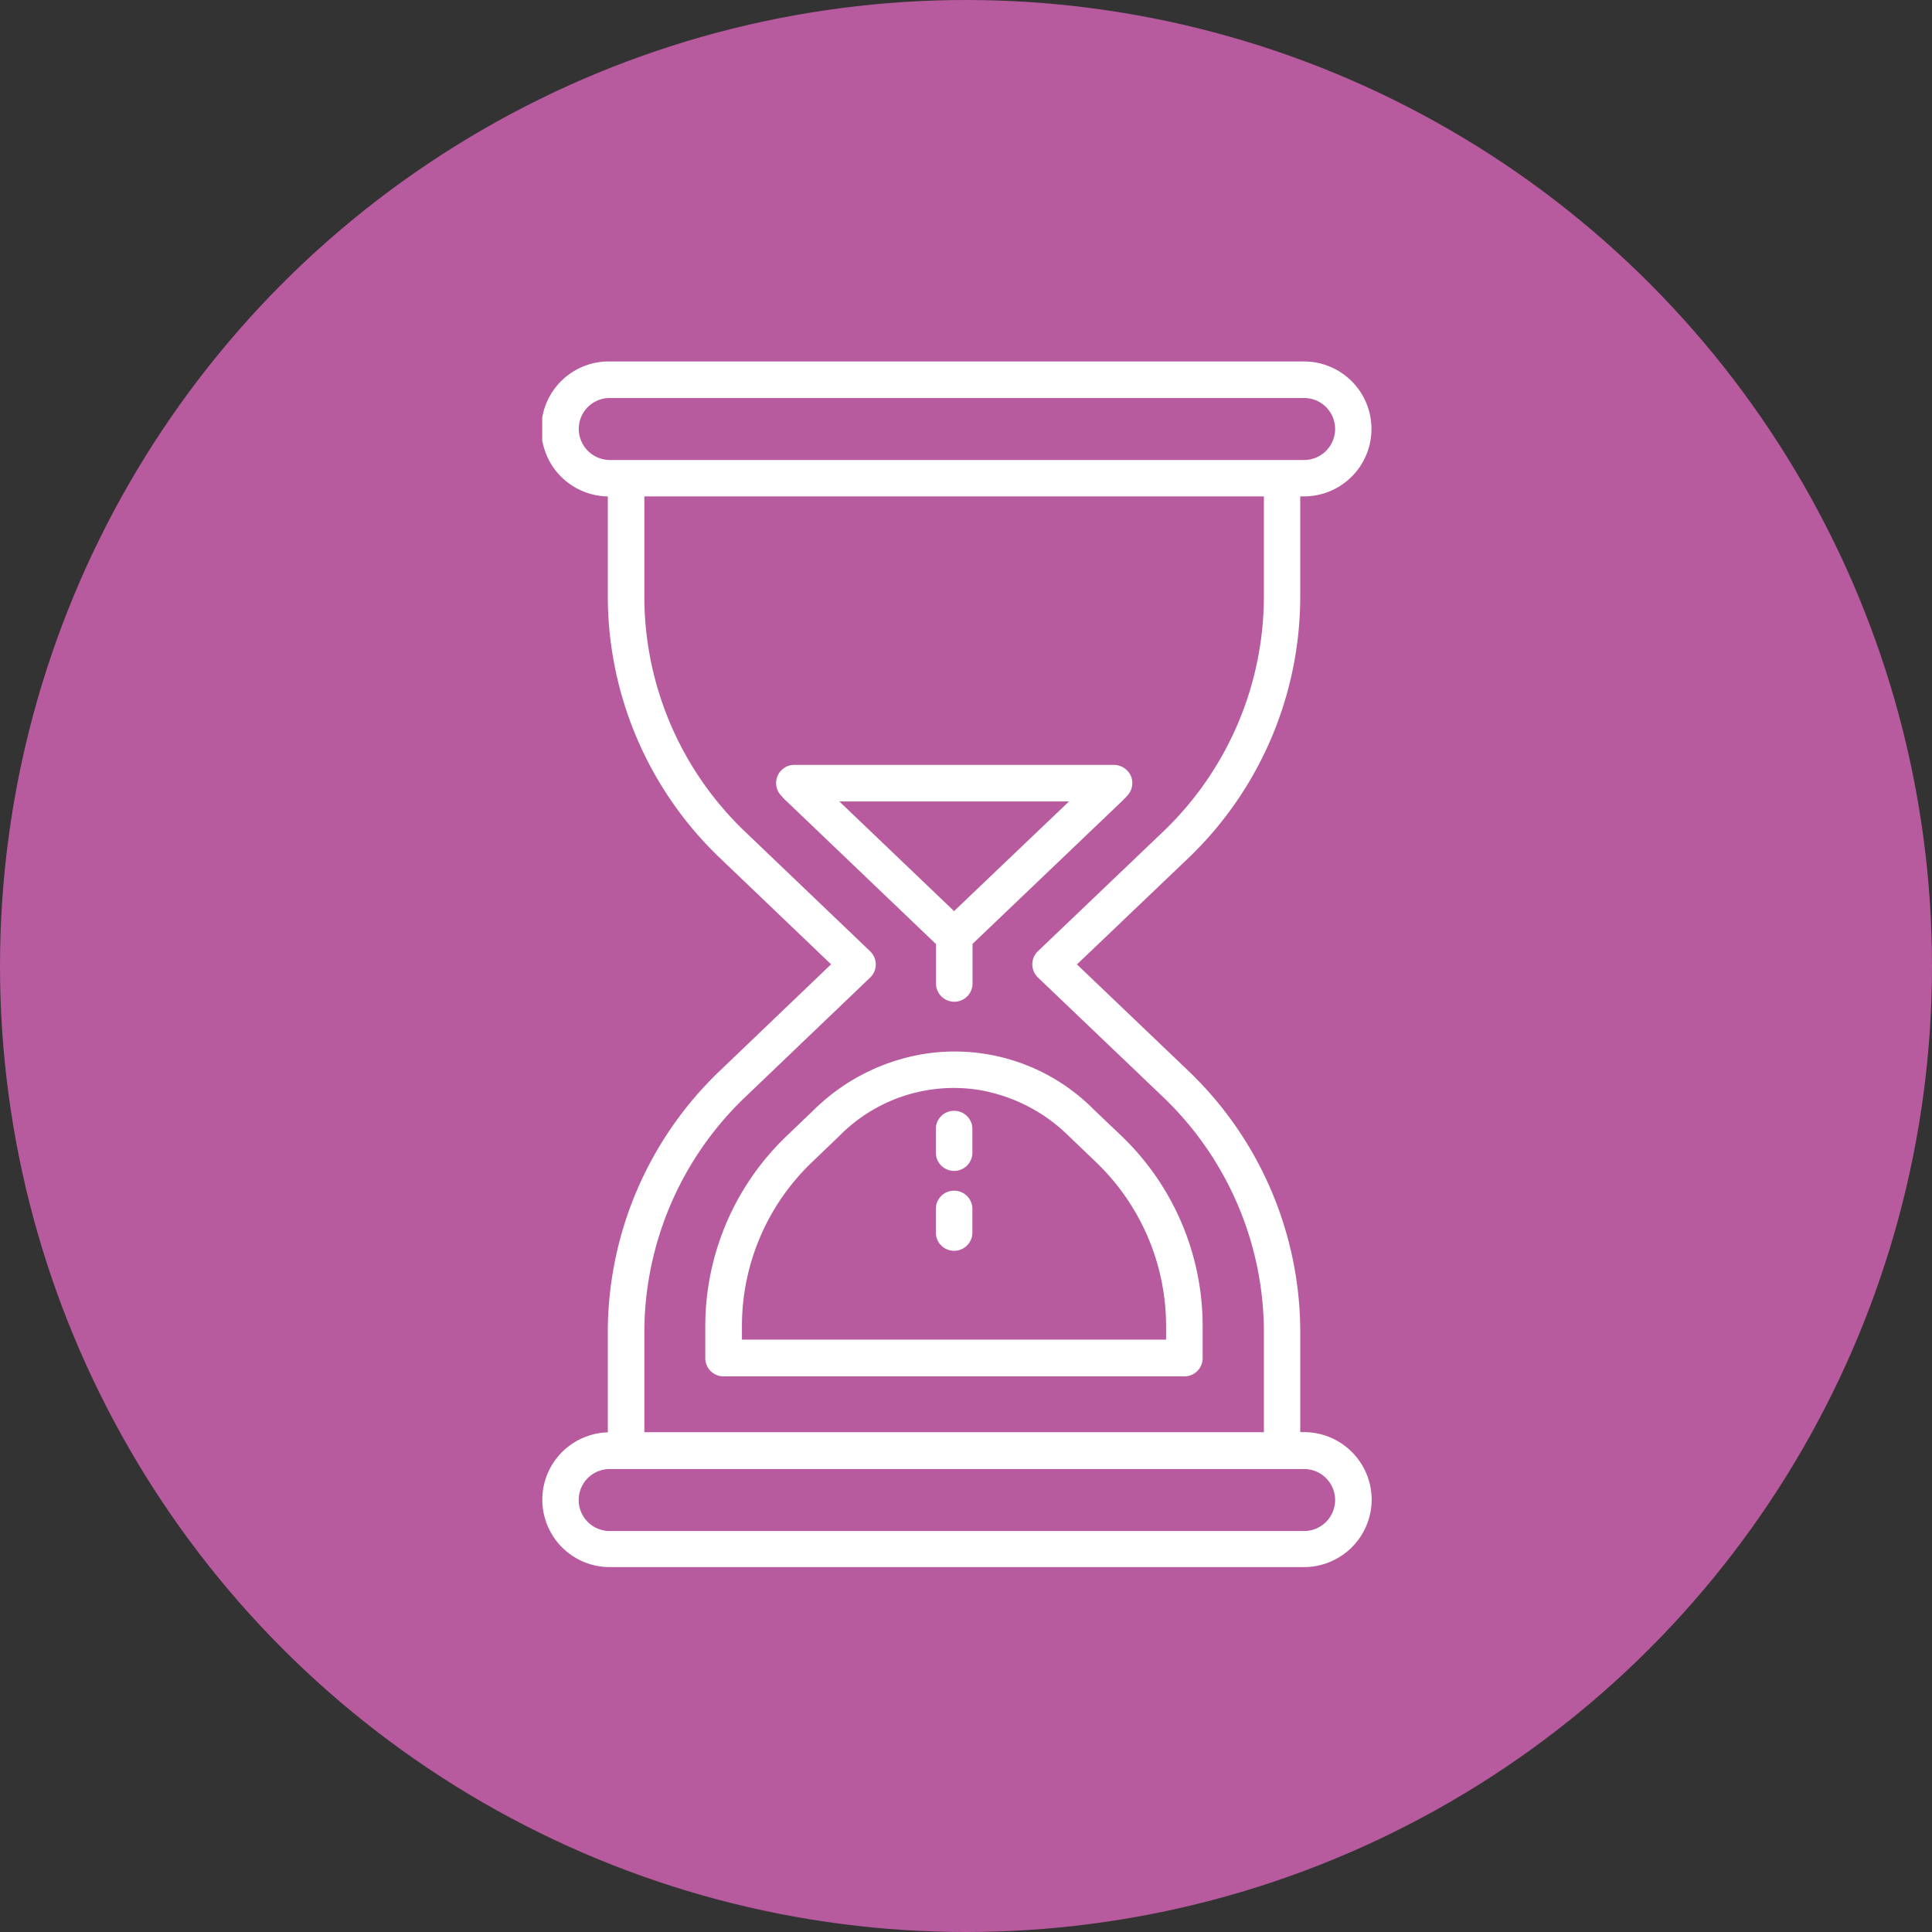 <svg viewBox="0 0 72 72" height="72" width="72" xmlns:xlink="http://www.w3.org/1999/xlink" xmlns="http://www.w3.org/2000/svg">
  <rect x="0" y="0" width="72" height="72" fill="#333333" stroke="none"/>
  <defs>
    <clipPath id="clip-path">
      <rect fill="none" height="44.933" width="30.911" data-name="Rectangle 926" id="Rectangle_926"></rect>
    </clipPath>
  </defs>
  <g transform="translate(-278 -2447)" data-name="Group 2346" id="Group_2346">
    <g transform="translate(278 2447)" data-name="Group 676" id="Group_676">
      <circle fill="#b85a9e" r="36" cy="36" cx="36" data-name="Ellipse 141" id="Ellipse_141"></circle>
    </g>
    <g transform="translate(298.207 2460.471)" data-name="Group 1170" id="Group_1170">
      <g clip-path="url(#clip-path)" transform="translate(0 0)" data-name="Group 1169" id="Group_1169">
        <path fill="#fff" transform="translate(0 0)" d="M24.106,18.482a13.5,13.5,0,0,0,4.143-9.7V5.028h.14A2.514,2.514,0,1,0,28.39,0H2.514a2.514,2.514,0,0,0-.07,5.028v3.75a13.507,13.507,0,0,0,4.15,9.7l4.171,3.988L6.594,26.459a13.479,13.479,0,0,0-4.15,9.7v3.75a2.511,2.511,0,0,0,.07,5.021H28.39a2.522,2.522,0,0,0,2.521-2.514v-.007A2.522,2.522,0,0,0,28.39,39.9h-.14V36.156a13.479,13.479,0,0,0-4.15-9.7L19.928,22.47ZM1.362,2.514A1.152,1.152,0,0,1,2.514,1.362H28.39a1.154,1.154,0,0,1,1.159,1.152v.007A1.158,1.158,0,0,1,28.39,3.672H2.514A1.163,1.163,0,0,1,1.362,2.514M28.39,41.275a1.158,1.158,0,0,1,1.159,1.152v.007a1.158,1.158,0,0,1-1.159,1.152H2.514a1.155,1.155,0,0,1,0-2.31H28.39m-9.915-19.3a.679.679,0,0,0,0,.983l4.691,4.48a12.148,12.148,0,0,1,3.729,8.721v3.743H3.806V36.163a12.136,12.136,0,0,1,3.729-8.721l4.684-4.48a.679.679,0,0,0,0-.983L7.535,17.5A12.12,12.12,0,0,1,3.806,8.777V5.028H26.894V8.77a12.141,12.141,0,0,1-3.722,8.721Z" data-name="Path 470" id="Path_470"></path>
        <path fill="#fff" transform="translate(-3.697 -6.376)" d="M25,21.41H13.093a.677.677,0,0,0-.485,1.152l.056.063a1.326,1.326,0,0,0,.14.14l5.568,5.323v1.468a.681.681,0,1,0,1.362,0V28.081L25.3,22.765l.14-.14.056-.063a.682.682,0,0,0,.14-.737A.7.7,0,0,0,25,21.41m-5.955,5.449-4.276-4.087h8.56Z" data-name="Path 471" id="Path_471"></path>
        <path fill="#fff" transform="translate(-2.579 -10.907)" d="M16.89,36.7A7.593,7.593,0,0,0,12.7,38.8l-1.032.99a9.8,9.8,0,0,0-3.012,7.05v1.208a.677.677,0,0,0,.681.681H26.51a.677.677,0,0,0,.681-.681V46.838a9.813,9.813,0,0,0-3.012-7.057l-1.039-.99A7.3,7.3,0,0,0,16.89,36.7m6.348,4.066a8.466,8.466,0,0,1,2.591,6.067v.527H10.022v-.527a8.442,8.442,0,0,1,2.591-6.067l1.032-.99a5.991,5.991,0,0,1,5.126-1.734,6.24,6.24,0,0,1,3.434,1.734Z" data-name="Path 472" id="Path_472"></path>
        <path fill="#fff" transform="translate(-6.221 -11.844)" d="M21.571,39.77a.677.677,0,0,0-.681.681v.878a.681.681,0,1,0,1.362,0v-.878a.677.677,0,0,0-.681-.681" data-name="Path 473" id="Path_473"></path>
        <path fill="#fff" transform="translate(-6.221 -13.107)" d="M21.571,44.01a.677.677,0,0,0-.681.681v.878a.681.681,0,1,0,1.362,0v-.878a.677.677,0,0,0-.681-.681" data-name="Path 474" id="Path_474"></path>
      </g>
    </g>
  </g>
</svg>
